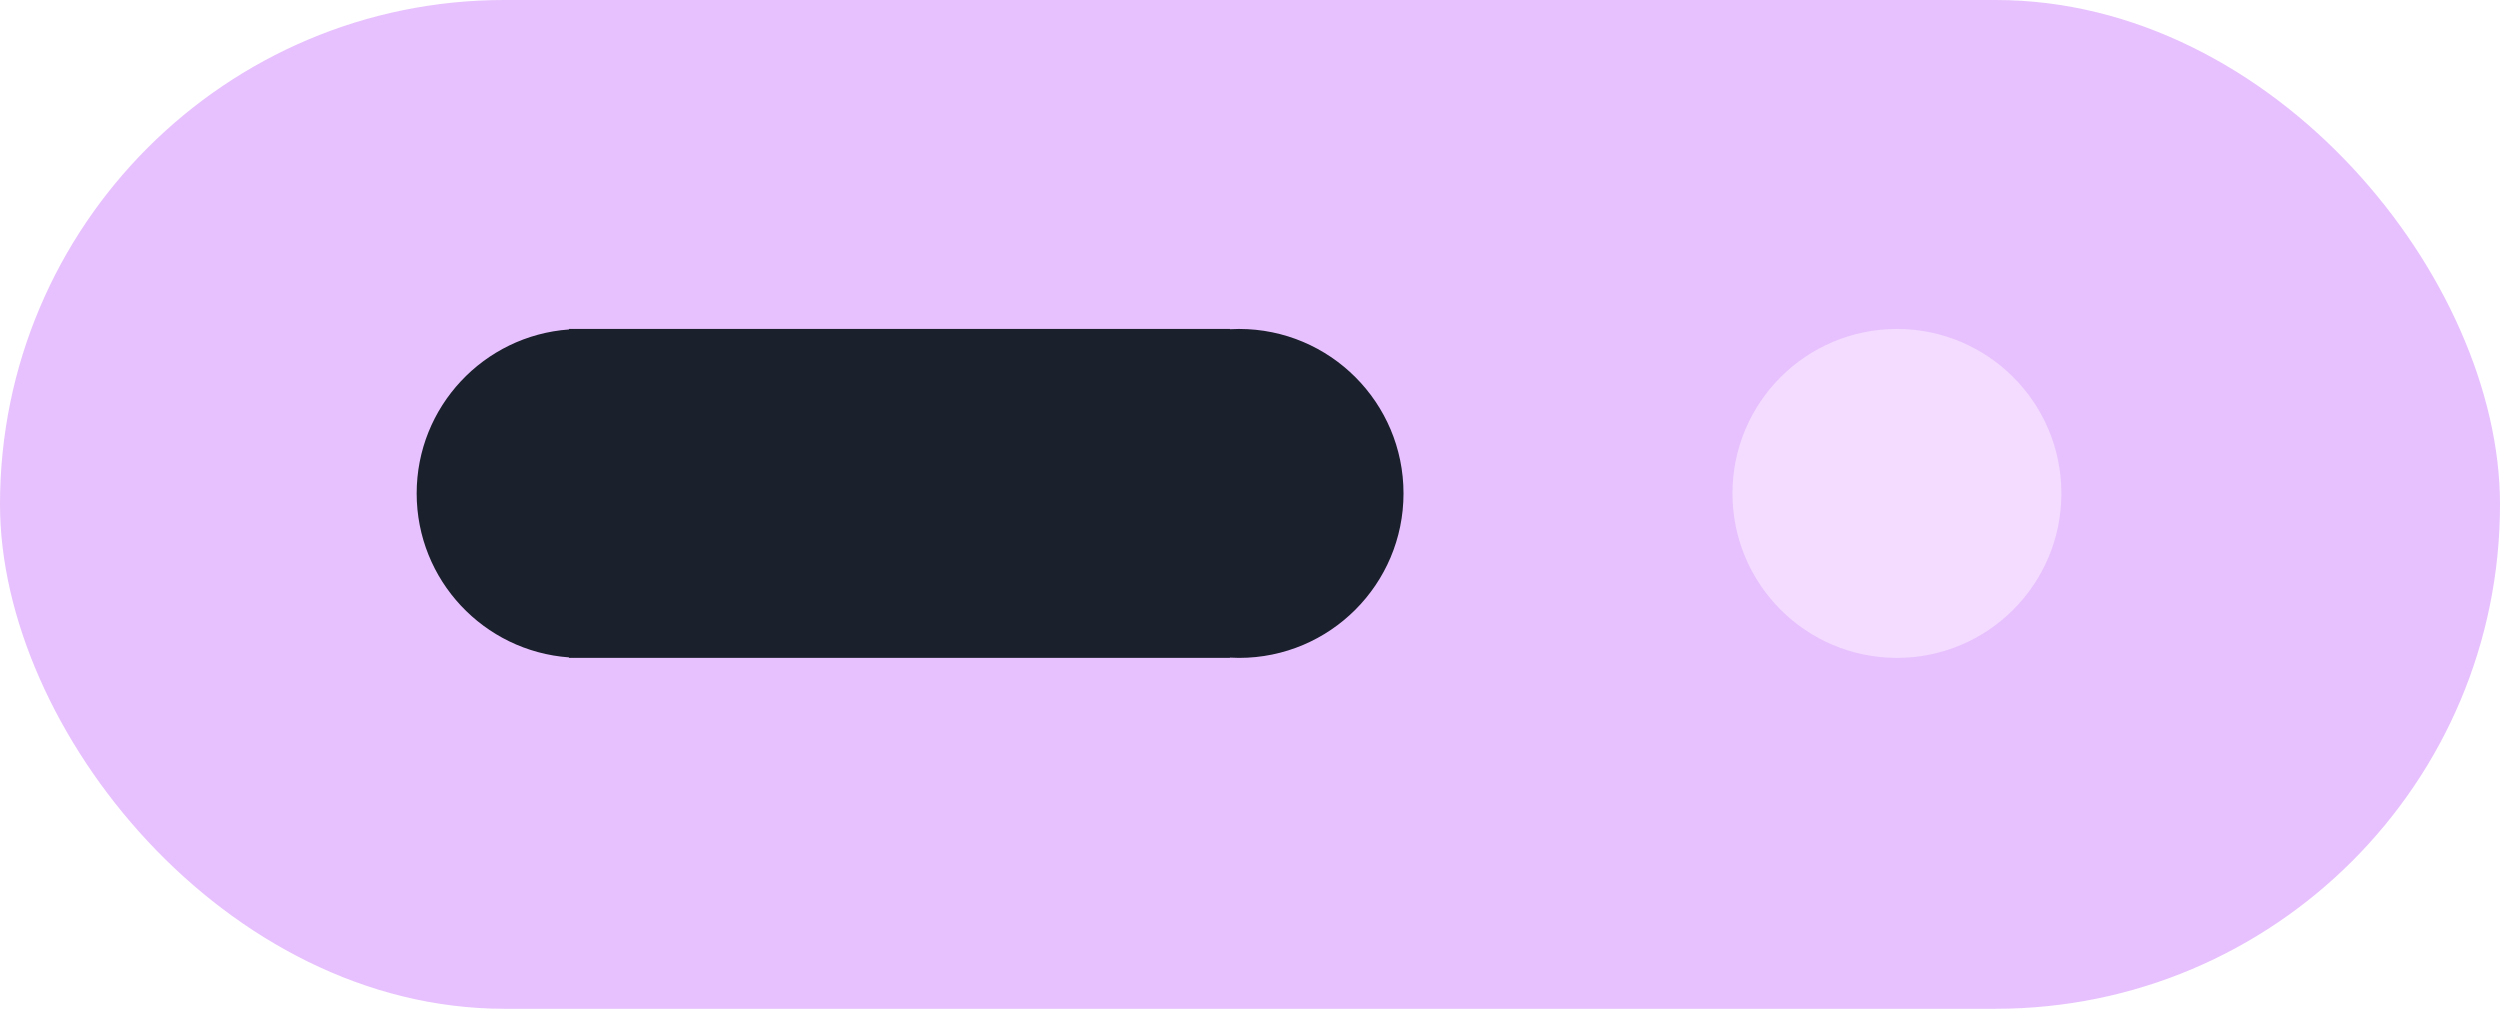 <?xml version="1.0" encoding="UTF-8"?> <svg xmlns="http://www.w3.org/2000/svg" width="114" height="46" viewBox="0 0 114 46" fill="none"><rect width="114" height="46" rx="23" fill="#E7C1FD"></rect><path d="M93.845 22C93.293 22 92.845 22.448 92.845 23C92.845 23.552 93.293 24 93.845 24V23V22ZM104 23.707C104.39 23.317 104.39 22.683 104 22.293L97.636 15.929C97.245 15.538 96.612 15.538 96.222 15.929C95.831 16.32 95.831 16.953 96.222 17.343L101.879 23L96.222 28.657C95.831 29.047 95.831 29.68 96.222 30.071C96.612 30.462 97.245 30.462 97.636 30.071L104 23.707ZM93.845 23V24H103.293V23V22H93.845V23Z" fill="#E7C1FD"></path><circle cx="86.5" cy="22.5" r="7.5" fill="#F3DCFF"></circle><path d="M56.084 15.012C56.222 15.004 56.36 15 56.5 15C60.642 15 64 18.358 64 22.5C64 26.642 60.642 30 56.5 30C56.36 30 56.222 29.995 56.084 29.987V30H25.947V29.977C22.063 29.694 19 26.456 19 22.5C19 18.544 22.063 15.306 25.947 15.023V15H56.084V15.012Z" fill="#1A202C"></path></svg> 